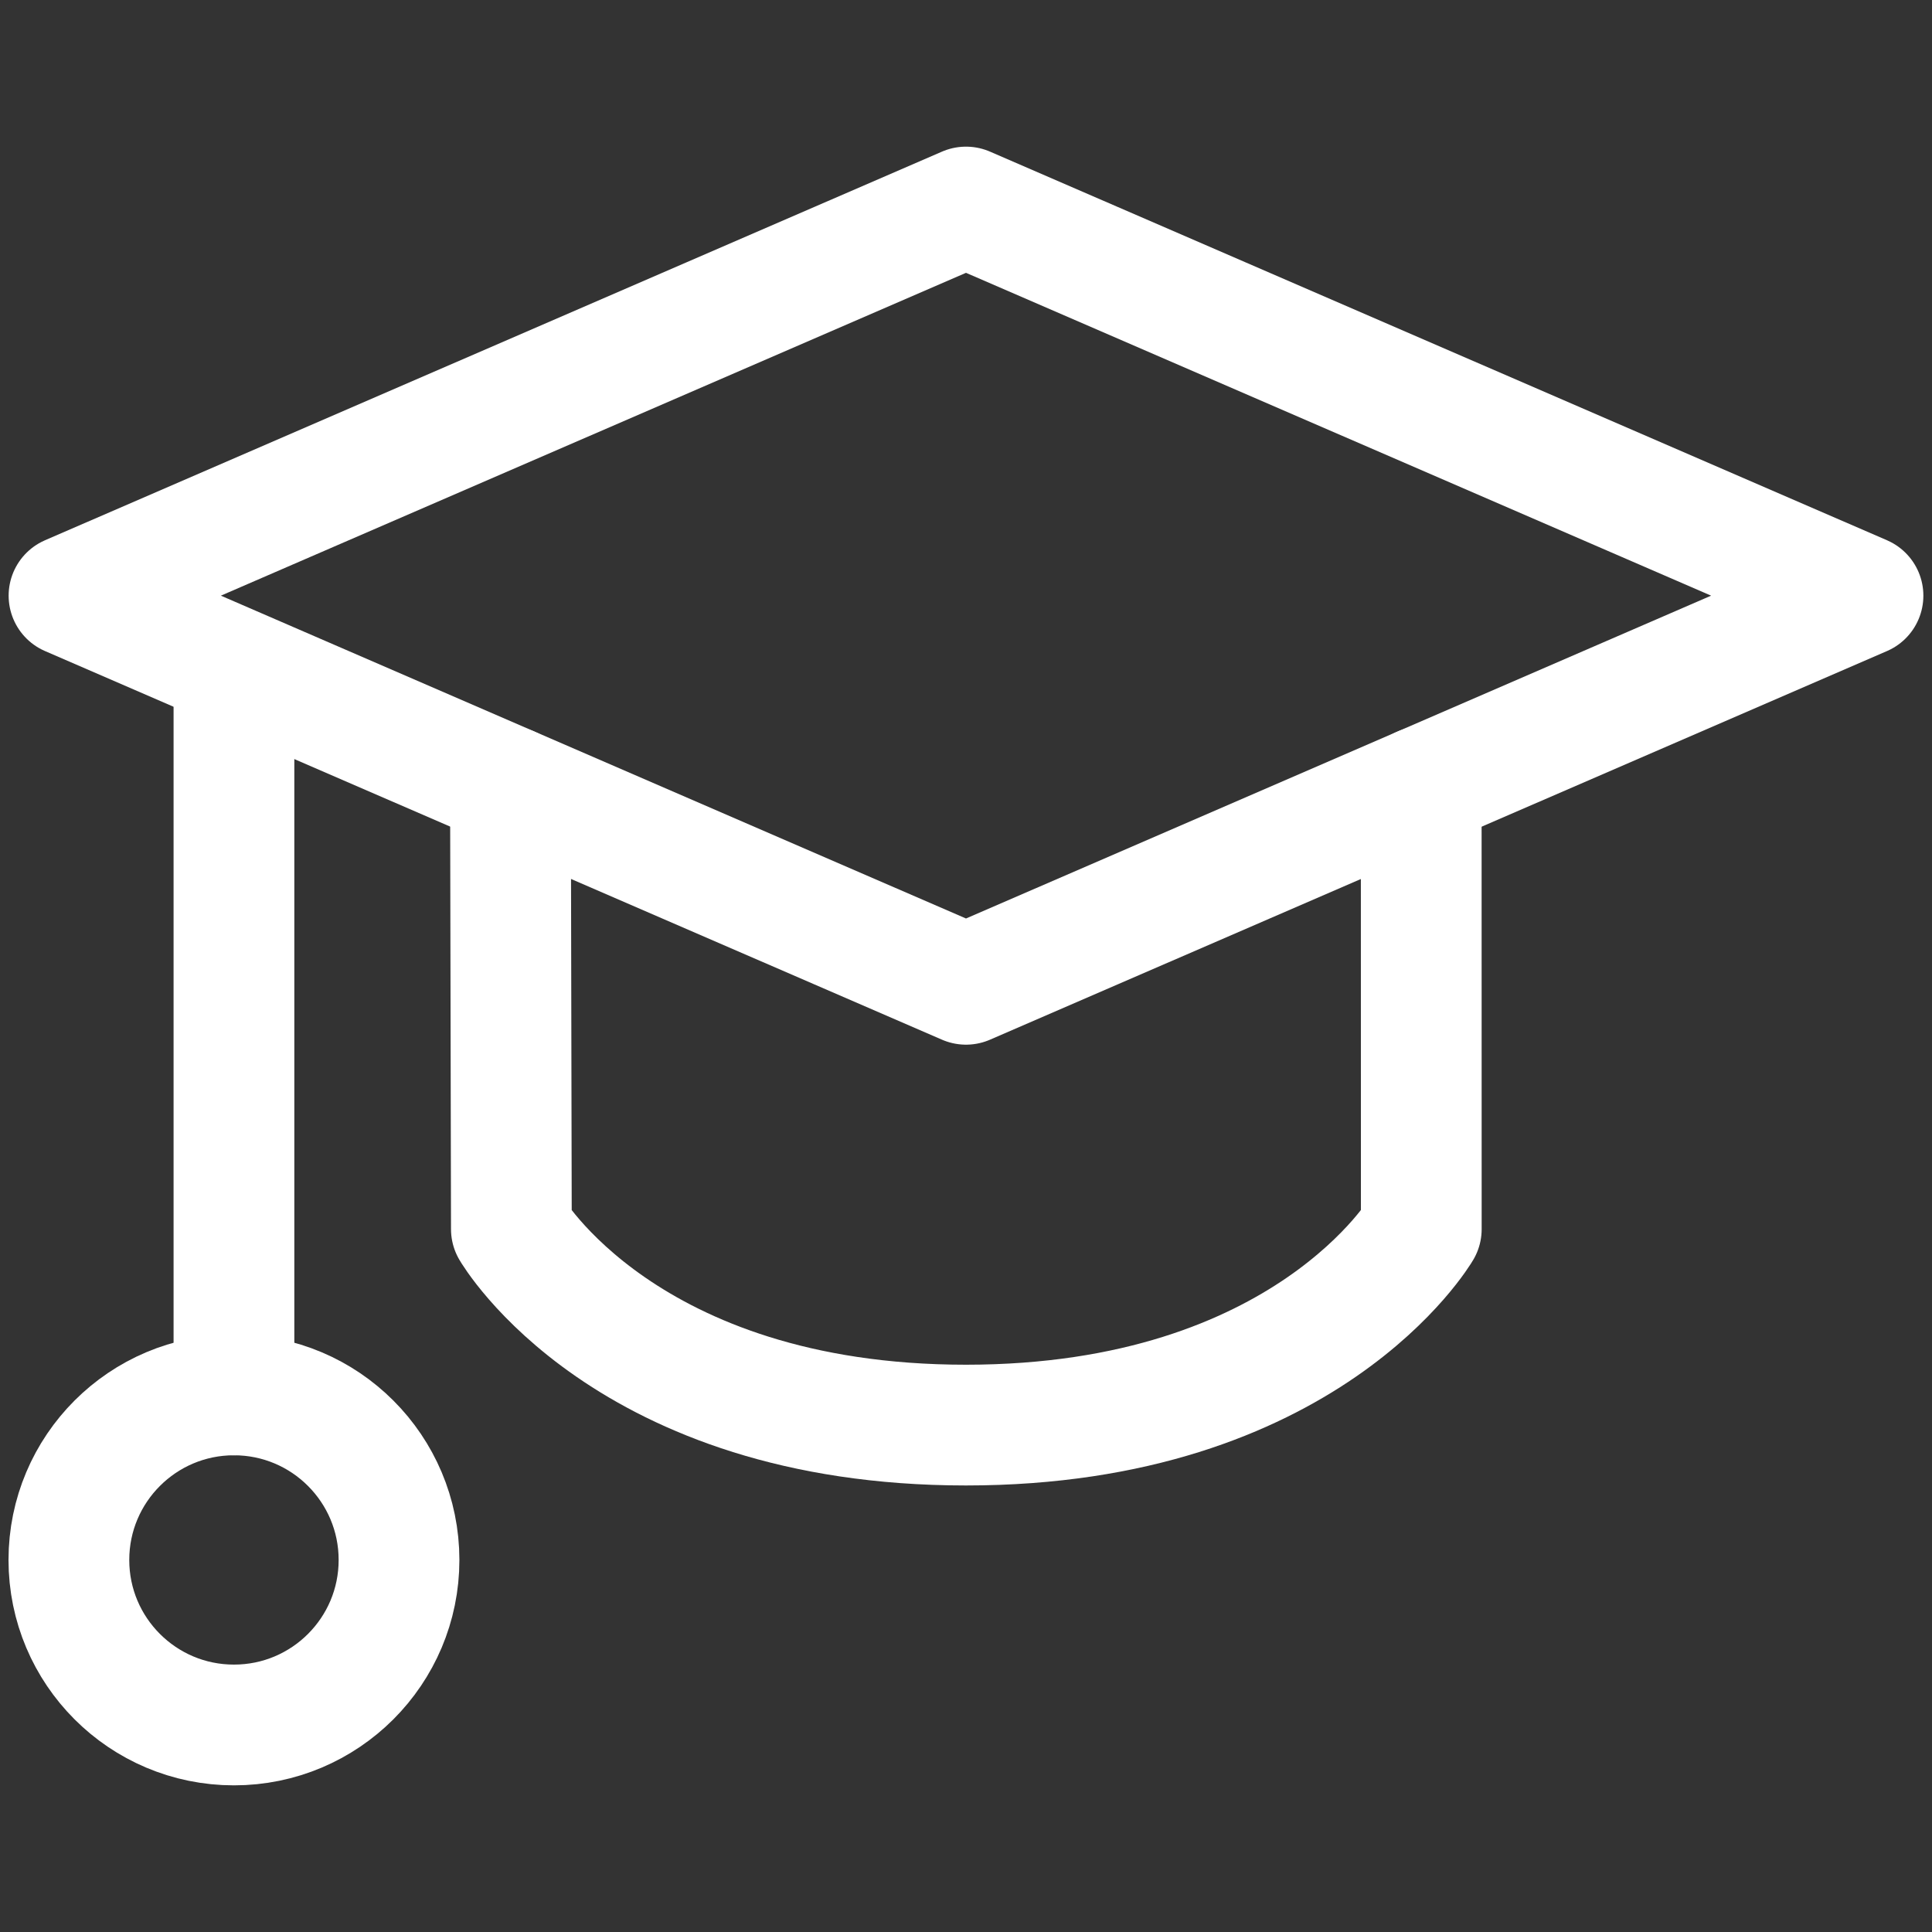 <?xml version="1.0" encoding="UTF-8"?> <svg xmlns="http://www.w3.org/2000/svg" width="32" height="32" viewBox="0 0 32 32" fill="none"><rect x="0" y="0" width="32" height="32" fill="#333333" stroke="none"/><path d="M16 3.429L30.857 9.866L16 16.303L1.143 9.866L16 3.429Z" stroke="white" stroke-width="2" stroke-linecap="round" stroke-linejoin="round"></path><path d="M3.875 23.104V11.062" stroke="white" stroke-width="2" stroke-linecap="round" stroke-linejoin="round"></path><path d="M3.875 28.571C5.385 28.571 6.609 27.347 6.609 25.838C6.609 24.328 5.385 23.104 3.875 23.104C2.365 23.104 1.141 24.328 1.141 25.838C1.141 27.347 2.365 28.571 3.875 28.571Z" stroke="white" stroke-width="2" stroke-linecap="round" stroke-linejoin="round"></path><path d="M8.455 13.036L8.47 20.358C8.47 20.358 10.351 23.604 15.999 23.604C21.647 23.604 23.541 20.358 23.541 20.358L23.54 13.036" stroke="white" stroke-width="2" stroke-linecap="round" stroke-linejoin="round"></path></svg> 